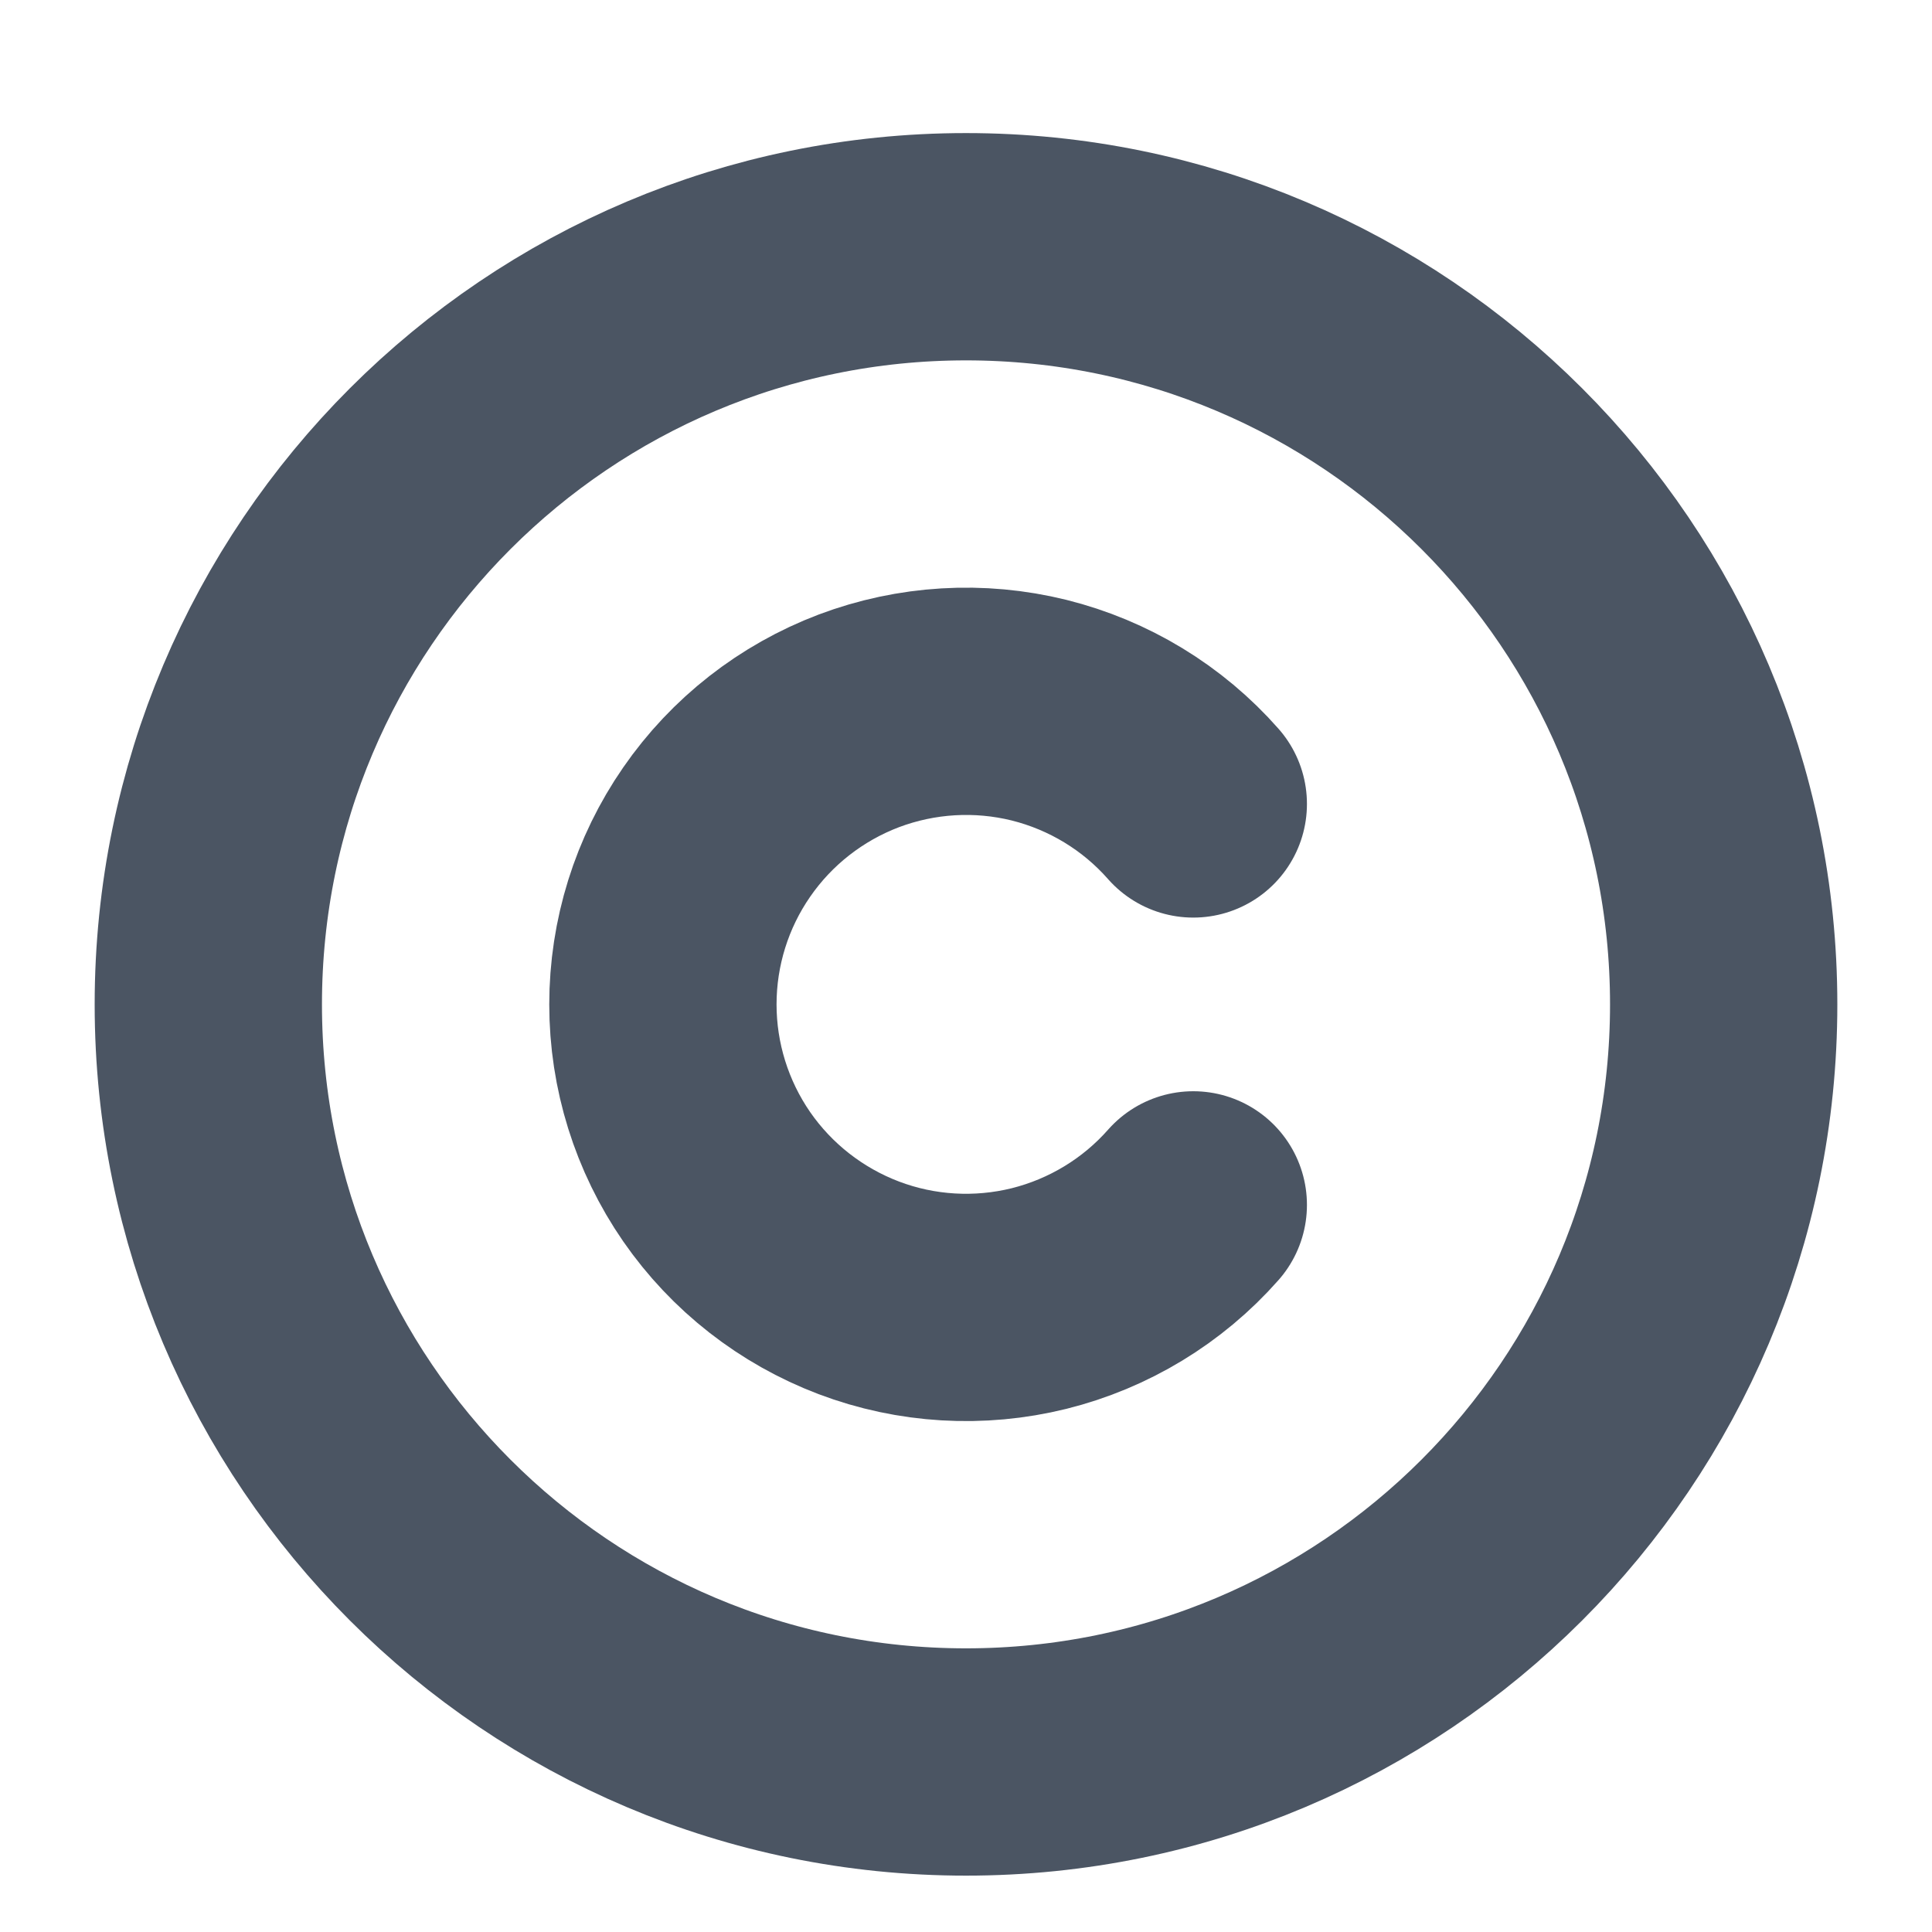 <svg width="17" height="17" viewBox="0 0 17 17" fill="none" xmlns="http://www.w3.org/2000/svg">
<g clip-path="url(#clip0_327_412)">
<path d="M8.5 15.504C12.182 15.504 15.167 12.52 15.167 8.838C15.167 5.156 12.182 2.171 8.5 2.171C4.818 2.171 1.833 5.156 1.833 8.838C1.833 12.52 4.818 15.504 8.5 15.504Z" stroke="#4B5563" stroke-width="2" stroke-linecap="round" stroke-linejoin="round"/>
<path d="M10.5 7.074C10.142 6.667 9.668 6.38 9.143 6.249C8.617 6.119 8.064 6.152 7.557 6.343C7.051 6.535 6.614 6.876 6.306 7.322C5.998 7.767 5.833 8.296 5.833 8.838C5.833 9.379 5.998 9.908 6.306 10.354C6.614 10.799 7.051 11.14 7.557 11.332C8.064 11.524 8.617 11.556 9.143 11.426C9.668 11.295 10.142 11.008 10.5 10.602" stroke="#4B5563" stroke-width="2" stroke-linecap="round" stroke-linejoin="round"/>
</g>
<defs>
<clipPath id="clip0_327_412">
<rect width="16" height="16" fill="white" transform="translate(0.5 0.838)"/>
</clipPath>
</defs>
</svg>
